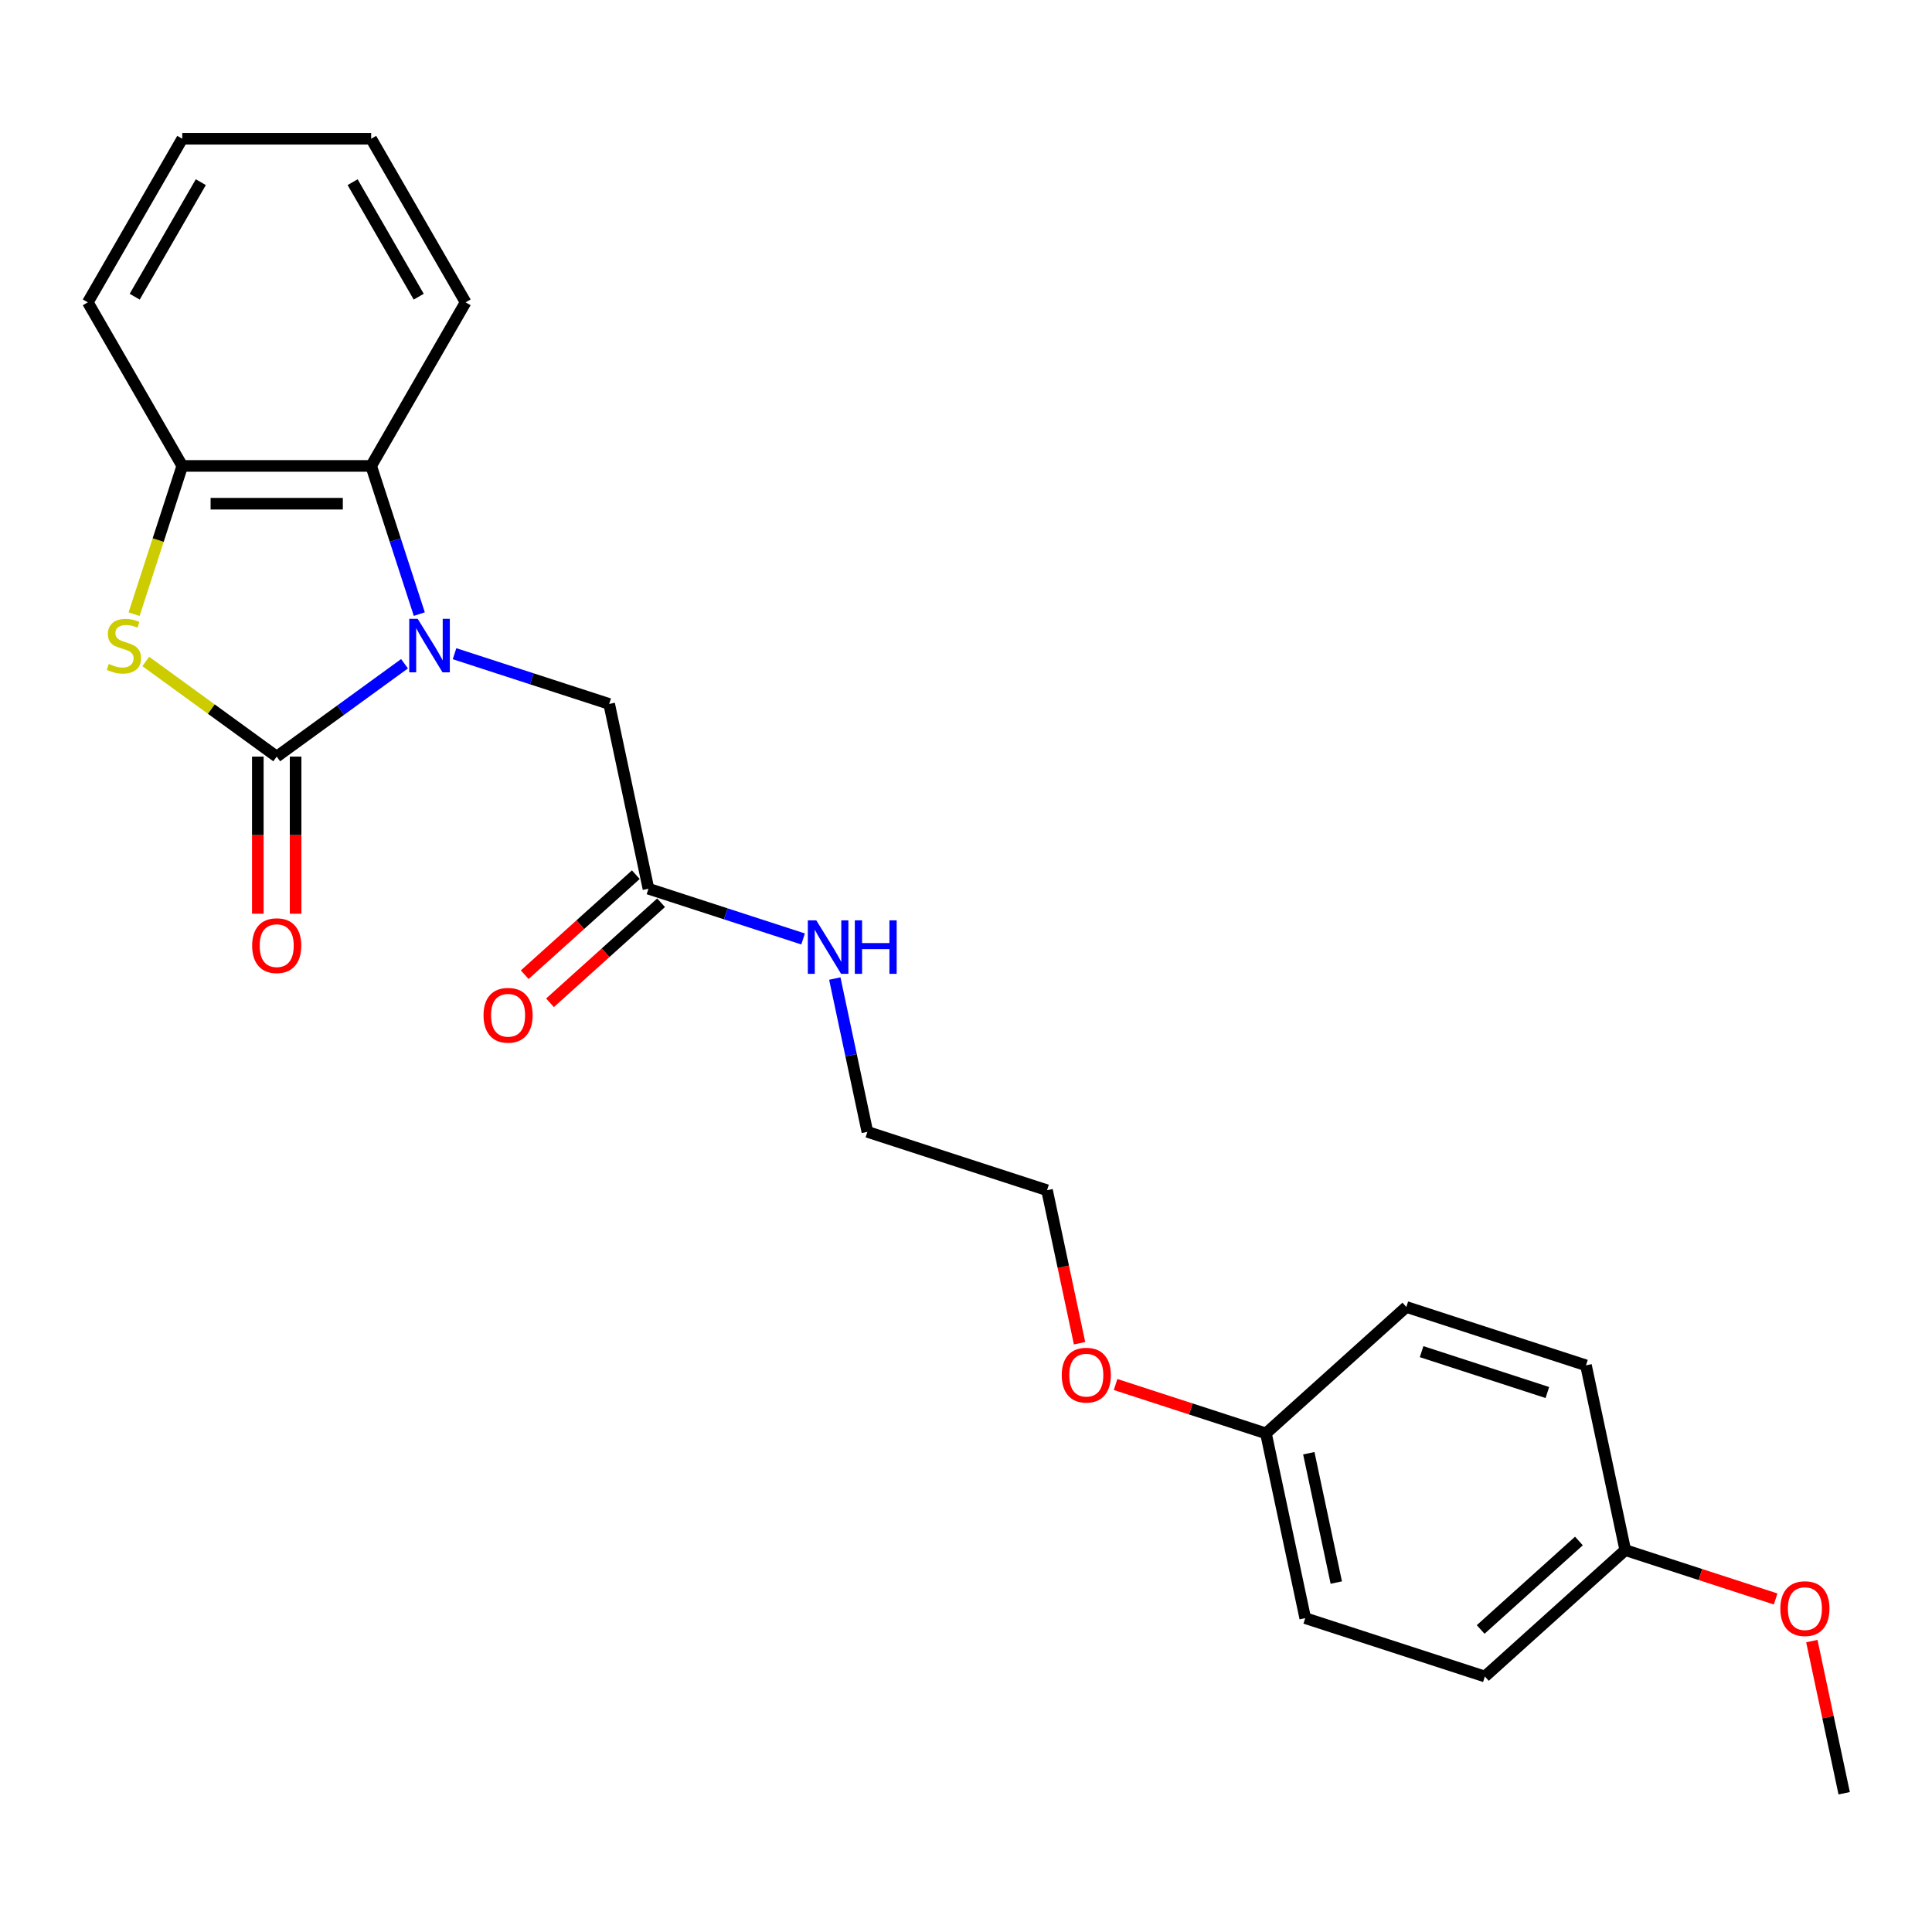 <?xml version='1.0' encoding='iso-8859-1'?>
<svg version='1.1' baseProfile='full'
              xmlns='http://www.w3.org/2000/svg'
                      xmlns:rdkit='http://www.rdkit.org/xml'
                      xmlns:xlink='http://www.w3.org/1999/xlink'
                  xml:space='preserve'
width='1000px' height='1000px' viewBox='0 0 1000 1000'>
<!-- END OF HEADER -->
<rect style='opacity:1.0;fill:#FFFFFF;stroke:none' width='1000' height='1000' x='0' y='0'> </rect>
<path class='bond-0' d='M 209.381,343.554 L 176.304,367.586' style='fill:none;fill-rule:evenodd;stroke:#0000FF;stroke-width:6px;stroke-linecap:butt;stroke-linejoin:miter;stroke-opacity:1' />
<path class='bond-0' d='M 176.304,367.586 L 143.227,391.618' style='fill:none;fill-rule:evenodd;stroke:#000000;stroke-width:6px;stroke-linecap:butt;stroke-linejoin:miter;stroke-opacity:1' />
<path class='bond-2' d='M 217.033,317.86 L 204.573,279.511' style='fill:none;fill-rule:evenodd;stroke:#0000FF;stroke-width:6px;stroke-linecap:butt;stroke-linejoin:miter;stroke-opacity:1' />
<path class='bond-2' d='M 204.573,279.511 L 192.113,241.162' style='fill:none;fill-rule:evenodd;stroke:#000000;stroke-width:6px;stroke-linecap:butt;stroke-linejoin:miter;stroke-opacity:1' />
<path class='bond-4' d='M 235.271,338.355 L 275.292,351.359' style='fill:none;fill-rule:evenodd;stroke:#0000FF;stroke-width:6px;stroke-linecap:butt;stroke-linejoin:miter;stroke-opacity:1' />
<path class='bond-4' d='M 275.292,351.359 L 315.313,364.362' style='fill:none;fill-rule:evenodd;stroke:#000000;stroke-width:6px;stroke-linecap:butt;stroke-linejoin:miter;stroke-opacity:1' />
<path class='bond-1' d='M 143.227,391.618 L 109.338,366.997' style='fill:none;fill-rule:evenodd;stroke:#000000;stroke-width:6px;stroke-linecap:butt;stroke-linejoin:miter;stroke-opacity:1' />
<path class='bond-1' d='M 109.338,366.997 L 75.449,342.375' style='fill:none;fill-rule:evenodd;stroke:#CCCC00;stroke-width:6px;stroke-linecap:butt;stroke-linejoin:miter;stroke-opacity:1' />
<path class='bond-6' d='M 133.449,391.618 L 133.449,432.281' style='fill:none;fill-rule:evenodd;stroke:#000000;stroke-width:6px;stroke-linecap:butt;stroke-linejoin:miter;stroke-opacity:1' />
<path class='bond-6' d='M 133.449,432.281 L 133.449,472.945' style='fill:none;fill-rule:evenodd;stroke:#FF0000;stroke-width:6px;stroke-linecap:butt;stroke-linejoin:miter;stroke-opacity:1' />
<path class='bond-6' d='M 153.004,391.618 L 153.004,432.281' style='fill:none;fill-rule:evenodd;stroke:#000000;stroke-width:6px;stroke-linecap:butt;stroke-linejoin:miter;stroke-opacity:1' />
<path class='bond-6' d='M 153.004,432.281 L 153.004,472.945' style='fill:none;fill-rule:evenodd;stroke:#FF0000;stroke-width:6px;stroke-linecap:butt;stroke-linejoin:miter;stroke-opacity:1' />
<path class='bond-24' d='M 69.407,317.899 L 81.874,279.531' style='fill:none;fill-rule:evenodd;stroke:#CCCC00;stroke-width:6px;stroke-linecap:butt;stroke-linejoin:miter;stroke-opacity:1' />
<path class='bond-24' d='M 81.874,279.531 L 94.341,241.162' style='fill:none;fill-rule:evenodd;stroke:#000000;stroke-width:6px;stroke-linecap:butt;stroke-linejoin:miter;stroke-opacity:1' />
<path class='bond-3' d='M 192.113,241.162 L 94.341,241.162' style='fill:none;fill-rule:evenodd;stroke:#000000;stroke-width:6px;stroke-linecap:butt;stroke-linejoin:miter;stroke-opacity:1' />
<path class='bond-3' d='M 177.447,260.717 L 109.006,260.717' style='fill:none;fill-rule:evenodd;stroke:#000000;stroke-width:6px;stroke-linecap:butt;stroke-linejoin:miter;stroke-opacity:1' />
<path class='bond-15' d='M 192.113,241.162 L 240.999,156.489' style='fill:none;fill-rule:evenodd;stroke:#000000;stroke-width:6px;stroke-linecap:butt;stroke-linejoin:miter;stroke-opacity:1' />
<path class='bond-18' d='M 94.341,241.162 L 45.455,156.489' style='fill:none;fill-rule:evenodd;stroke:#000000;stroke-width:6px;stroke-linecap:butt;stroke-linejoin:miter;stroke-opacity:1' />
<path class='bond-5' d='M 315.313,364.362 L 335.641,459.998' style='fill:none;fill-rule:evenodd;stroke:#000000;stroke-width:6px;stroke-linecap:butt;stroke-linejoin:miter;stroke-opacity:1' />
<path class='bond-7' d='M 329.098,452.732 L 300.346,478.62' style='fill:none;fill-rule:evenodd;stroke:#000000;stroke-width:6px;stroke-linecap:butt;stroke-linejoin:miter;stroke-opacity:1' />
<path class='bond-7' d='M 300.346,478.62 L 271.594,504.509' style='fill:none;fill-rule:evenodd;stroke:#FF0000;stroke-width:6px;stroke-linecap:butt;stroke-linejoin:miter;stroke-opacity:1' />
<path class='bond-7' d='M 342.183,467.264 L 313.431,493.152' style='fill:none;fill-rule:evenodd;stroke:#000000;stroke-width:6px;stroke-linecap:butt;stroke-linejoin:miter;stroke-opacity:1' />
<path class='bond-7' d='M 313.431,493.152 L 284.679,519.041' style='fill:none;fill-rule:evenodd;stroke:#FF0000;stroke-width:6px;stroke-linecap:butt;stroke-linejoin:miter;stroke-opacity:1' />
<path class='bond-8' d='M 335.641,459.998 L 375.662,473.001' style='fill:none;fill-rule:evenodd;stroke:#000000;stroke-width:6px;stroke-linecap:butt;stroke-linejoin:miter;stroke-opacity:1' />
<path class='bond-8' d='M 375.662,473.001 L 415.683,486.005' style='fill:none;fill-rule:evenodd;stroke:#0000FF;stroke-width:6px;stroke-linecap:butt;stroke-linejoin:miter;stroke-opacity:1' />
<path class='bond-19' d='M 432.09,506.5 L 440.523,546.173' style='fill:none;fill-rule:evenodd;stroke:#0000FF;stroke-width:6px;stroke-linecap:butt;stroke-linejoin:miter;stroke-opacity:1' />
<path class='bond-19' d='M 440.523,546.173 L 448.955,585.847' style='fill:none;fill-rule:evenodd;stroke:#000000;stroke-width:6px;stroke-linecap:butt;stroke-linejoin:miter;stroke-opacity:1' />
<path class='bond-9' d='M 841.231,802.335 L 768.572,867.758' style='fill:none;fill-rule:evenodd;stroke:#000000;stroke-width:6px;stroke-linecap:butt;stroke-linejoin:miter;stroke-opacity:1' />
<path class='bond-9' d='M 817.247,797.617 L 766.386,843.412' style='fill:none;fill-rule:evenodd;stroke:#000000;stroke-width:6px;stroke-linecap:butt;stroke-linejoin:miter;stroke-opacity:1' />
<path class='bond-16' d='M 841.231,802.335 L 880.147,814.98' style='fill:none;fill-rule:evenodd;stroke:#000000;stroke-width:6px;stroke-linecap:butt;stroke-linejoin:miter;stroke-opacity:1' />
<path class='bond-16' d='M 880.147,814.98 L 919.063,827.624' style='fill:none;fill-rule:evenodd;stroke:#FF0000;stroke-width:6px;stroke-linecap:butt;stroke-linejoin:miter;stroke-opacity:1' />
<path class='bond-26' d='M 841.231,802.335 L 820.903,706.7' style='fill:none;fill-rule:evenodd;stroke:#000000;stroke-width:6px;stroke-linecap:butt;stroke-linejoin:miter;stroke-opacity:1' />
<path class='bond-10' d='M 655.257,741.909 L 616.341,729.264' style='fill:none;fill-rule:evenodd;stroke:#000000;stroke-width:6px;stroke-linecap:butt;stroke-linejoin:miter;stroke-opacity:1' />
<path class='bond-10' d='M 616.341,729.264 L 577.425,716.62' style='fill:none;fill-rule:evenodd;stroke:#FF0000;stroke-width:6px;stroke-linecap:butt;stroke-linejoin:miter;stroke-opacity:1' />
<path class='bond-12' d='M 655.257,741.909 L 727.916,676.486' style='fill:none;fill-rule:evenodd;stroke:#000000;stroke-width:6px;stroke-linecap:butt;stroke-linejoin:miter;stroke-opacity:1' />
<path class='bond-14' d='M 655.257,741.909 L 675.585,837.544' style='fill:none;fill-rule:evenodd;stroke:#000000;stroke-width:6px;stroke-linecap:butt;stroke-linejoin:miter;stroke-opacity:1' />
<path class='bond-14' d='M 677.433,752.188 L 691.663,819.133' style='fill:none;fill-rule:evenodd;stroke:#000000;stroke-width:6px;stroke-linecap:butt;stroke-linejoin:miter;stroke-opacity:1' />
<path class='bond-11' d='M 820.903,706.7 L 727.916,676.486' style='fill:none;fill-rule:evenodd;stroke:#000000;stroke-width:6px;stroke-linecap:butt;stroke-linejoin:miter;stroke-opacity:1' />
<path class='bond-11' d='M 800.912,720.765 L 735.821,699.616' style='fill:none;fill-rule:evenodd;stroke:#000000;stroke-width:6px;stroke-linecap:butt;stroke-linejoin:miter;stroke-opacity:1' />
<path class='bond-13' d='M 768.572,867.758 L 675.585,837.544' style='fill:none;fill-rule:evenodd;stroke:#000000;stroke-width:6px;stroke-linecap:butt;stroke-linejoin:miter;stroke-opacity:1' />
<path class='bond-22' d='M 240.999,156.489 L 192.113,71.816' style='fill:none;fill-rule:evenodd;stroke:#000000;stroke-width:6px;stroke-linecap:butt;stroke-linejoin:miter;stroke-opacity:1' />
<path class='bond-22' d='M 216.731,153.565 L 182.511,94.294' style='fill:none;fill-rule:evenodd;stroke:#000000;stroke-width:6px;stroke-linecap:butt;stroke-linejoin:miter;stroke-opacity:1' />
<path class='bond-21' d='M 937.804,849.424 L 946.175,888.804' style='fill:none;fill-rule:evenodd;stroke:#FF0000;stroke-width:6px;stroke-linecap:butt;stroke-linejoin:miter;stroke-opacity:1' />
<path class='bond-21' d='M 946.175,888.804 L 954.545,928.184' style='fill:none;fill-rule:evenodd;stroke:#000000;stroke-width:6px;stroke-linecap:butt;stroke-linejoin:miter;stroke-opacity:1' />
<path class='bond-17' d='M 558.775,695.25 L 550.359,655.655' style='fill:none;fill-rule:evenodd;stroke:#FF0000;stroke-width:6px;stroke-linecap:butt;stroke-linejoin:miter;stroke-opacity:1' />
<path class='bond-17' d='M 550.359,655.655 L 541.942,616.06' style='fill:none;fill-rule:evenodd;stroke:#000000;stroke-width:6px;stroke-linecap:butt;stroke-linejoin:miter;stroke-opacity:1' />
<path class='bond-25' d='M 45.455,156.489 L 94.341,71.816' style='fill:none;fill-rule:evenodd;stroke:#000000;stroke-width:6px;stroke-linecap:butt;stroke-linejoin:miter;stroke-opacity:1' />
<path class='bond-25' d='M 69.722,153.565 L 103.942,94.294' style='fill:none;fill-rule:evenodd;stroke:#000000;stroke-width:6px;stroke-linecap:butt;stroke-linejoin:miter;stroke-opacity:1' />
<path class='bond-20' d='M 448.955,585.847 L 541.942,616.06' style='fill:none;fill-rule:evenodd;stroke:#000000;stroke-width:6px;stroke-linecap:butt;stroke-linejoin:miter;stroke-opacity:1' />
<path class='bond-23' d='M 192.113,71.816 L 94.341,71.816' style='fill:none;fill-rule:evenodd;stroke:#000000;stroke-width:6px;stroke-linecap:butt;stroke-linejoin:miter;stroke-opacity:1' />
<path  class='atom-0' d='M 216.205 320.305
L 225.279 334.97
Q 226.178 336.417, 227.625 339.038
Q 229.072 341.658, 229.15 341.814
L 229.15 320.305
L 232.827 320.305
L 232.827 347.994
L 229.033 347.994
L 219.295 331.959
Q 218.161 330.082, 216.948 327.931
Q 215.775 325.78, 215.423 325.115
L 215.423 347.994
L 211.825 347.994
L 211.825 320.305
L 216.205 320.305
' fill='#0000FF'/>
<path  class='atom-2' d='M 56.306 343.653
Q 56.618 343.77, 57.909 344.317
Q 59.2 344.865, 60.608 345.217
Q 62.055 345.53, 63.462 345.53
Q 66.083 345.53, 67.608 344.278
Q 69.133 342.988, 69.133 340.758
Q 69.133 339.233, 68.351 338.295
Q 67.608 337.356, 66.435 336.848
Q 65.261 336.339, 63.306 335.753
Q 60.842 335.009, 59.356 334.306
Q 57.909 333.602, 56.853 332.115
Q 55.836 330.629, 55.836 328.126
Q 55.836 324.646, 58.183 322.495
Q 60.569 320.344, 65.261 320.344
Q 68.468 320.344, 72.106 321.869
L 71.206 324.88
Q 67.882 323.511, 65.379 323.511
Q 62.68 323.511, 61.194 324.646
Q 59.708 325.741, 59.747 327.657
Q 59.747 329.143, 60.49 330.043
Q 61.272 330.942, 62.367 331.451
Q 63.502 331.959, 65.379 332.546
Q 67.882 333.328, 69.368 334.11
Q 70.854 334.892, 71.91 336.496
Q 73.005 338.06, 73.005 340.758
Q 73.005 344.591, 70.424 346.664
Q 67.882 348.698, 63.619 348.698
Q 61.155 348.698, 59.278 348.15
Q 57.44 347.642, 55.25 346.742
L 56.306 343.653
' fill='#CCCC00'/>
<path  class='atom-7' d='M 130.516 489.468
Q 130.516 482.82, 133.801 479.105
Q 137.087 475.389, 143.227 475.389
Q 149.367 475.389, 152.652 479.105
Q 155.937 482.82, 155.937 489.468
Q 155.937 496.195, 152.613 500.028
Q 149.289 503.821, 143.227 503.821
Q 137.126 503.821, 133.801 500.028
Q 130.516 496.234, 130.516 489.468
M 143.227 500.693
Q 147.45 500.693, 149.719 497.877
Q 152.026 495.022, 152.026 489.468
Q 152.026 484.032, 149.719 481.295
Q 147.45 478.518, 143.227 478.518
Q 139.003 478.518, 136.695 481.256
Q 134.427 483.993, 134.427 489.468
Q 134.427 495.061, 136.695 497.877
Q 139.003 500.693, 143.227 500.693
' fill='#FF0000'/>
<path  class='atom-8' d='M 250.272 525.498
Q 250.272 518.85, 253.557 515.135
Q 256.842 511.419, 262.982 511.419
Q 269.122 511.419, 272.407 515.135
Q 275.692 518.85, 275.692 525.498
Q 275.692 532.225, 272.368 536.058
Q 269.044 539.851, 262.982 539.851
Q 256.881 539.851, 253.557 536.058
Q 250.272 532.264, 250.272 525.498
M 262.982 536.723
Q 267.206 536.723, 269.474 533.907
Q 271.781 531.052, 271.781 525.498
Q 271.781 520.062, 269.474 517.325
Q 267.206 514.548, 262.982 514.548
Q 258.758 514.548, 256.451 517.286
Q 254.182 520.023, 254.182 525.498
Q 254.182 531.091, 256.451 533.907
Q 258.758 536.723, 262.982 536.723
' fill='#FF0000'/>
<path  class='atom-9' d='M 422.507 476.367
L 431.58 491.032
Q 432.48 492.479, 433.927 495.1
Q 435.374 497.72, 435.452 497.876
L 435.452 476.367
L 439.128 476.367
L 439.128 504.056
L 435.335 504.056
L 425.597 488.021
Q 424.462 486.144, 423.25 483.993
Q 422.077 481.842, 421.725 481.177
L 421.725 504.056
L 418.127 504.056
L 418.127 476.367
L 422.507 476.367
' fill='#0000FF'/>
<path  class='atom-9' d='M 442.453 476.367
L 446.207 476.367
L 446.207 488.138
L 460.364 488.138
L 460.364 476.367
L 464.119 476.367
L 464.119 504.056
L 460.364 504.056
L 460.364 491.267
L 446.207 491.267
L 446.207 504.056
L 442.453 504.056
L 442.453 476.367
' fill='#0000FF'/>
<path  class='atom-17' d='M 921.507 832.627
Q 921.507 825.978, 924.792 822.263
Q 928.077 818.547, 934.217 818.547
Q 940.358 818.547, 943.643 822.263
Q 946.928 825.978, 946.928 832.627
Q 946.928 839.353, 943.604 843.186
Q 940.279 846.98, 934.217 846.98
Q 928.117 846.98, 924.792 843.186
Q 921.507 839.392, 921.507 832.627
M 934.217 843.851
Q 938.441 843.851, 940.71 841.035
Q 943.017 838.18, 943.017 832.627
Q 943.017 827.191, 940.71 824.453
Q 938.441 821.676, 934.217 821.676
Q 929.994 821.676, 927.686 824.414
Q 925.418 827.151, 925.418 832.627
Q 925.418 838.219, 927.686 841.035
Q 929.994 843.851, 934.217 843.851
' fill='#FF0000'/>
<path  class='atom-18' d='M 549.56 711.774
Q 549.56 705.125, 552.845 701.41
Q 556.13 697.695, 562.27 697.695
Q 568.41 697.695, 571.696 701.41
Q 574.981 705.125, 574.981 711.774
Q 574.981 718.5, 571.656 722.333
Q 568.332 726.127, 562.27 726.127
Q 556.169 726.127, 552.845 722.333
Q 549.56 718.54, 549.56 711.774
M 562.27 722.998
Q 566.494 722.998, 568.762 720.182
Q 571.07 717.327, 571.07 711.774
Q 571.07 706.338, 568.762 703.6
Q 566.494 700.823, 562.27 700.823
Q 558.047 700.823, 555.739 703.561
Q 553.471 706.298, 553.471 711.774
Q 553.471 717.366, 555.739 720.182
Q 558.047 722.998, 562.27 722.998
' fill='#FF0000'/>
</svg>
